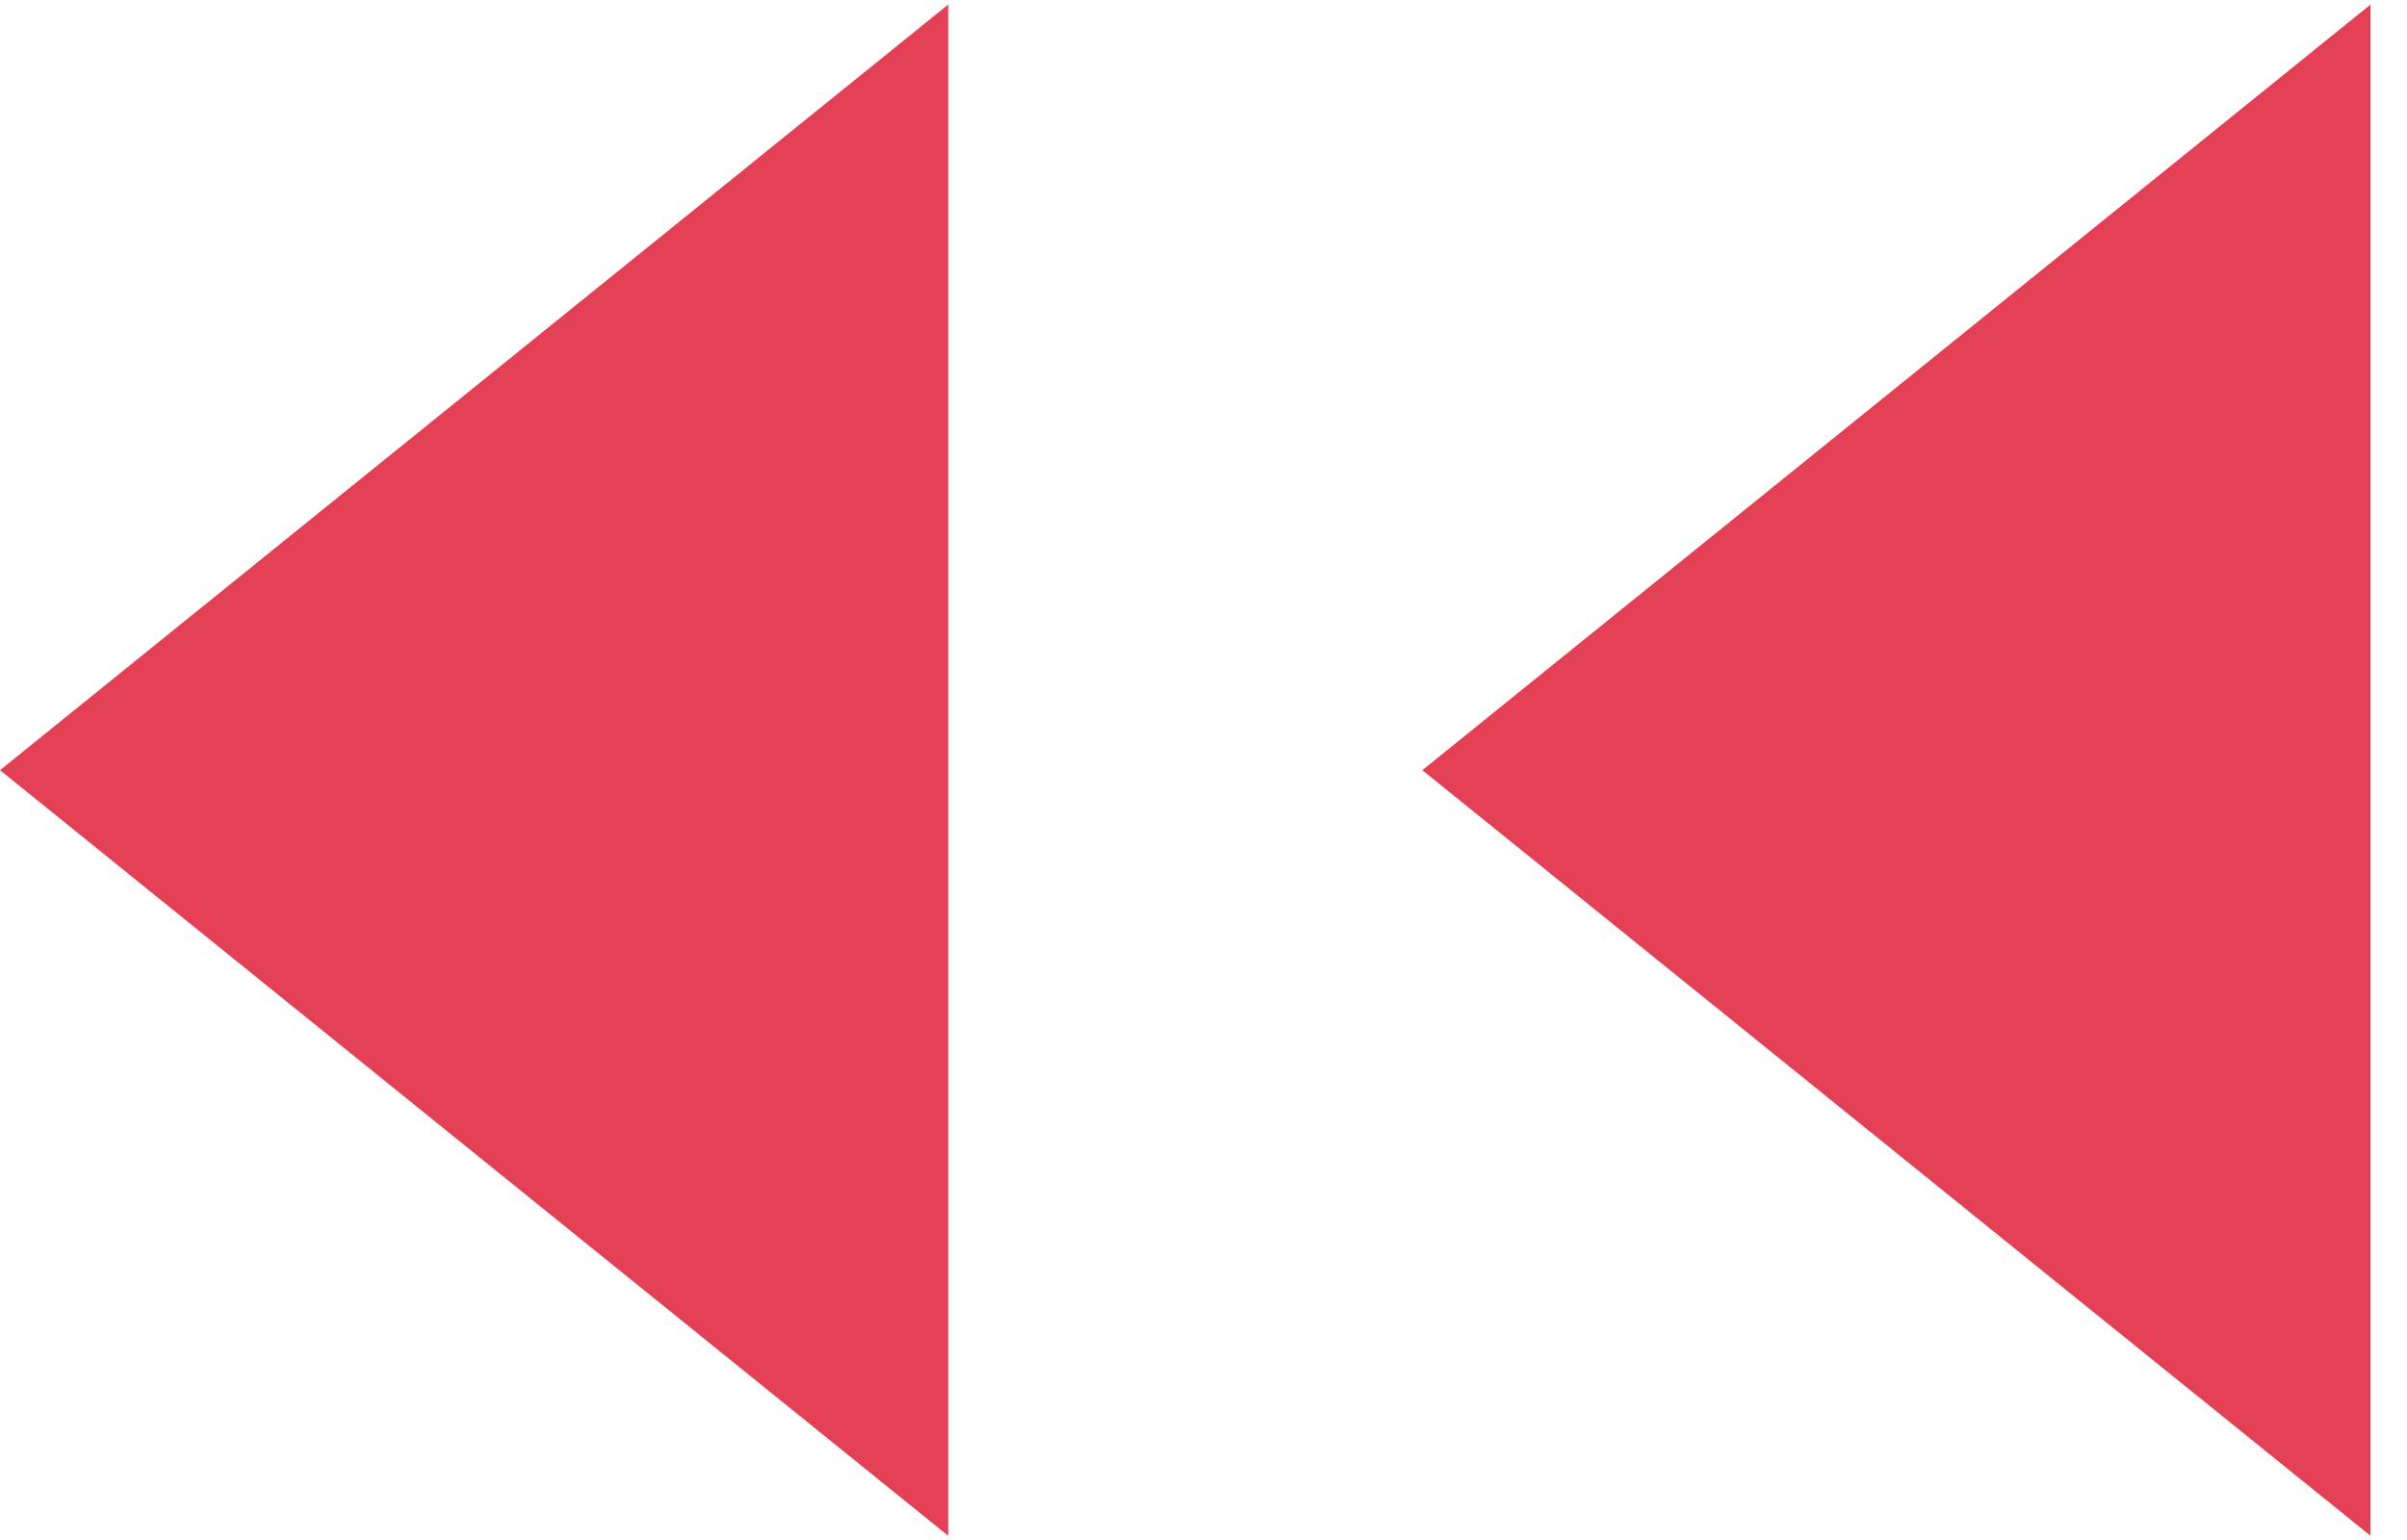 <?xml version="1.0" encoding="UTF-8"?>
<!DOCTYPE svg PUBLIC "-//W3C//DTD SVG 1.1//EN" "http://www.w3.org/Graphics/SVG/1.1/DTD/svg11.dtd">
<!-- Creator: CorelDRAW -->
<svg xmlns="http://www.w3.org/2000/svg" xml:space="preserve" width="4.963mm" height="3.177mm" style="shape-rendering:geometricPrecision; text-rendering:geometricPrecision; image-rendering:optimizeQuality; fill-rule:evenodd; clip-rule:evenodd"
viewBox="0 0 0.066 0.042"
 xmlns:xlink="http://www.w3.org/1999/xlink">
 <defs>
  <style type="text/css">
   <![CDATA[
    .fil0 {fill:#E33F55}
   ]]>
  </style>
 </defs>
 <g id="Vrstva_x0020_1">
  <path class="fil0" d="M0.026 0l0 0.042 -0.026 -0.021 0.026 -0.021zm0.039 0l0 0.042 -0.026 -0.021 0.026 -0.021z"/>
 </g>
</svg>
